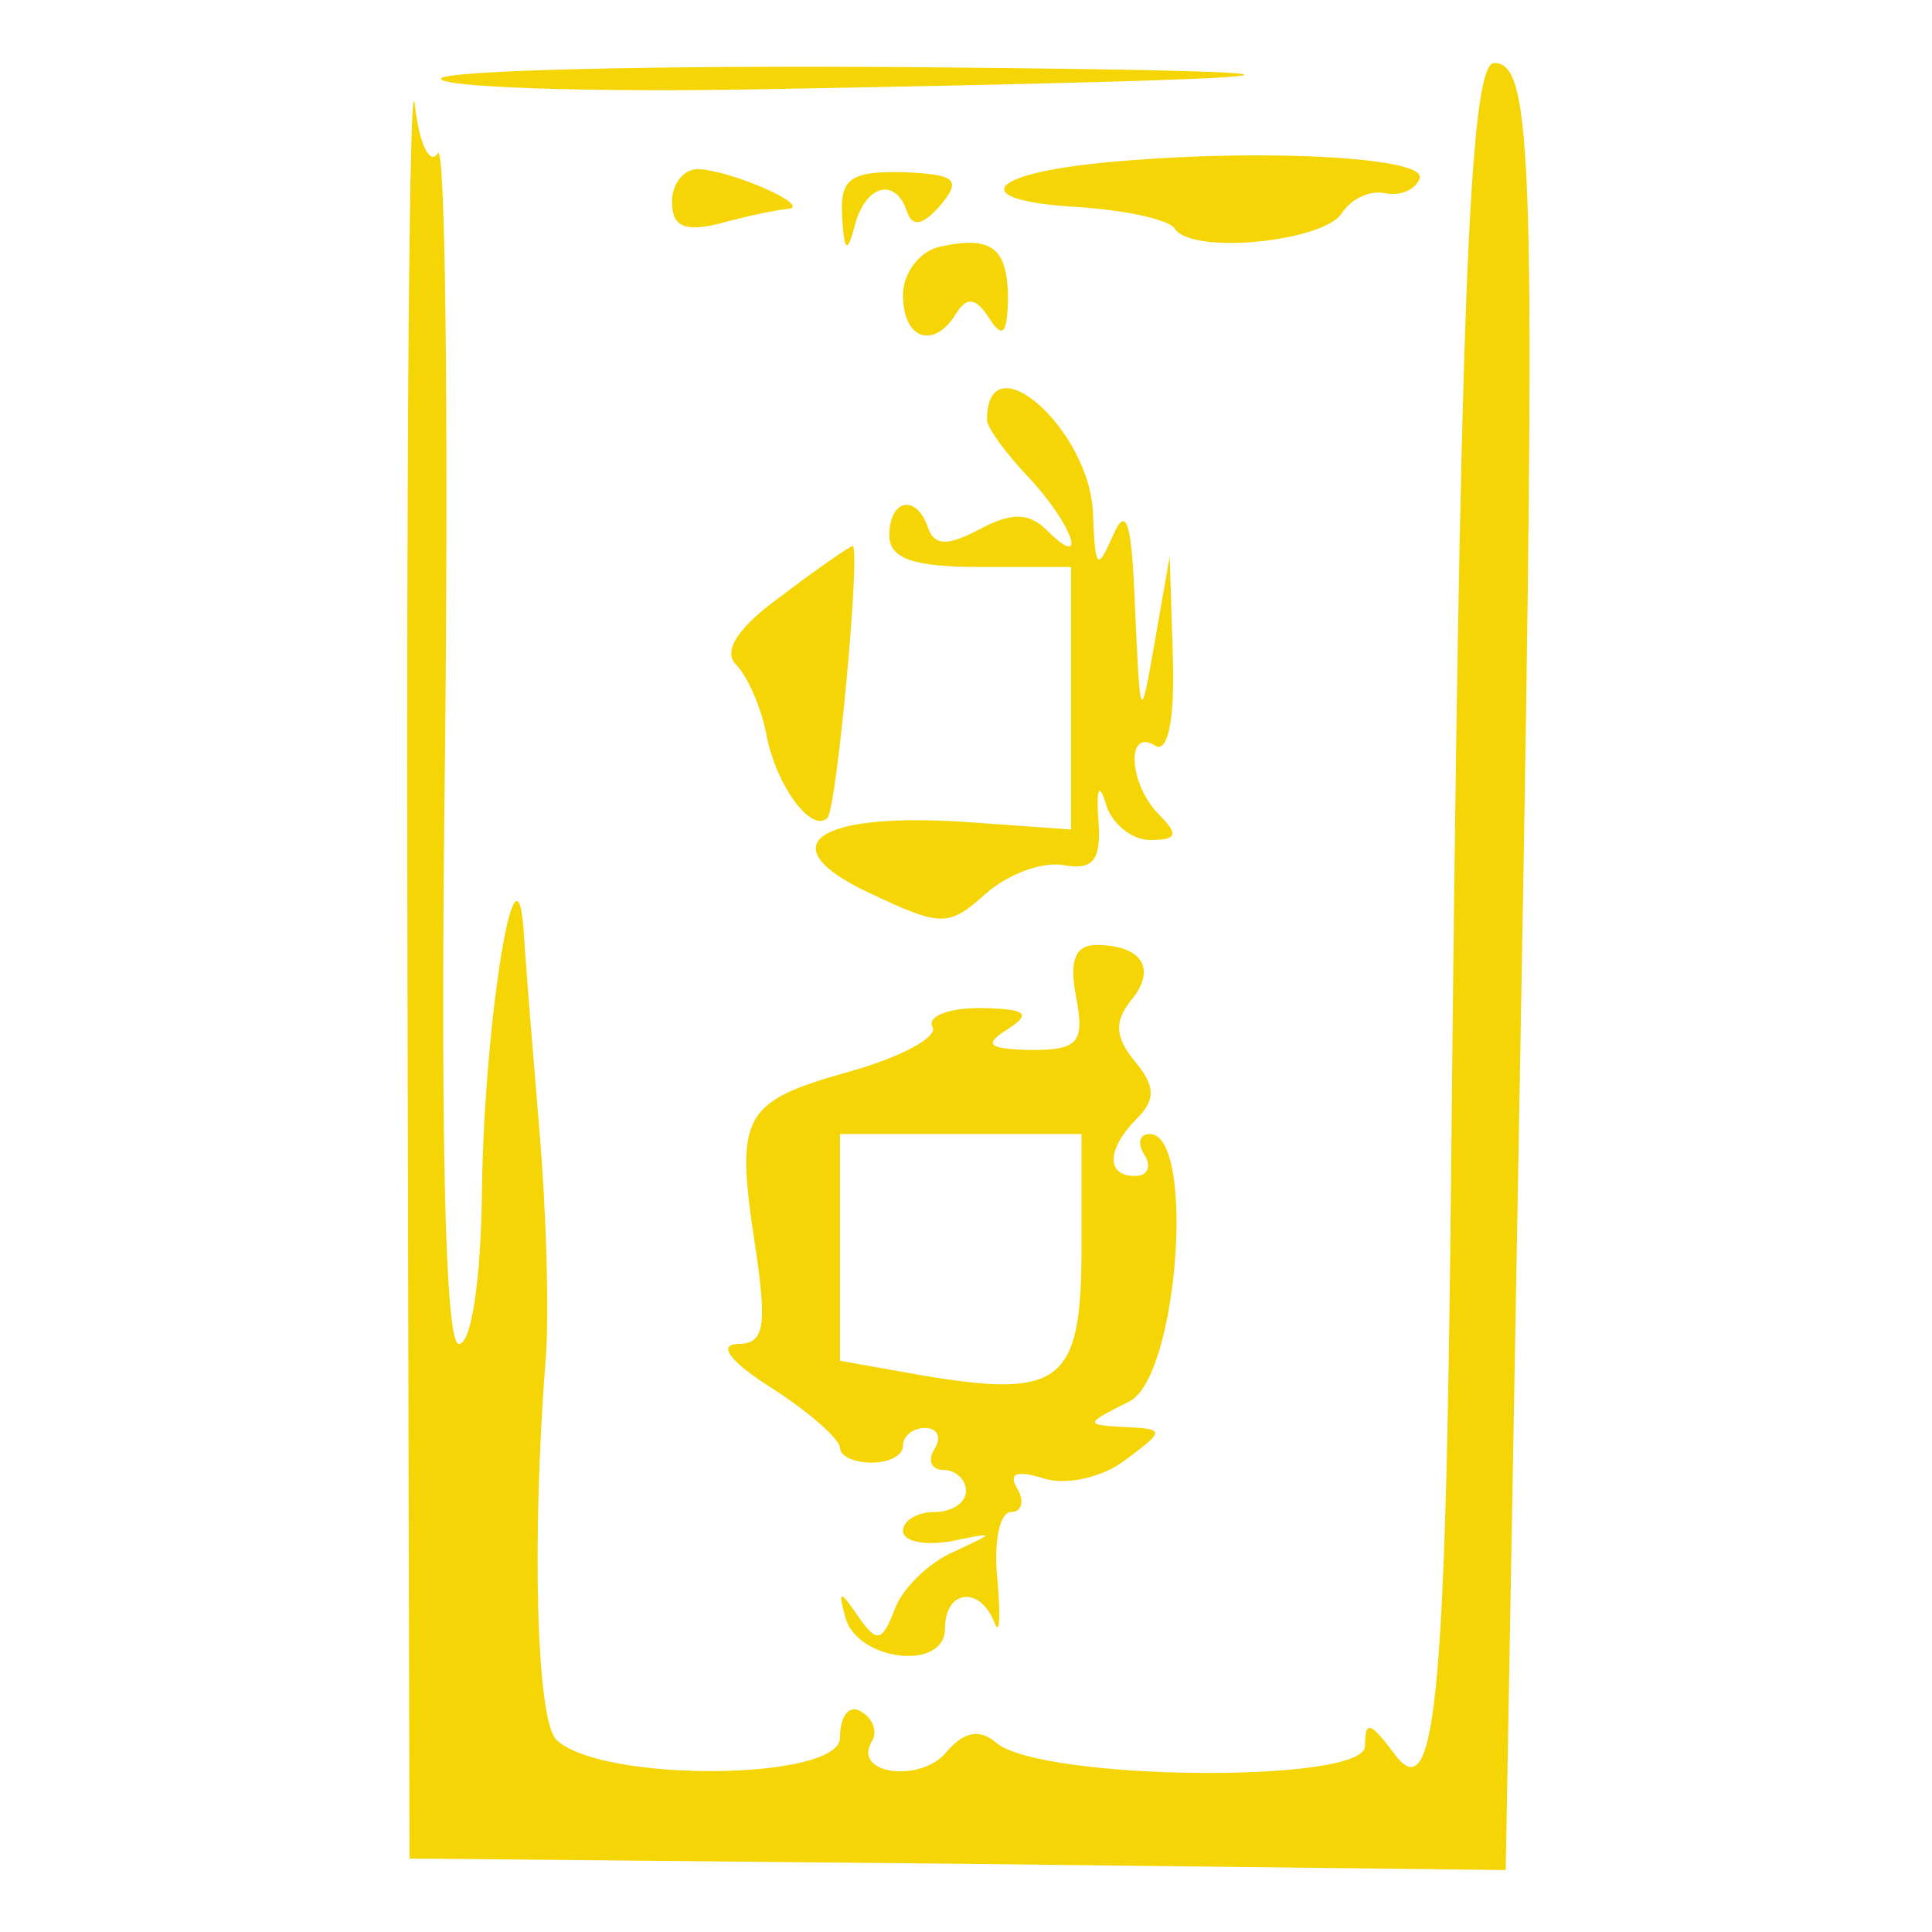  <svg  version="1.0" xmlns="http://www.w3.org/2000/svg"  width="92pt" height="92pt" viewBox="0 0 92 92"  preserveAspectRatio="xMidYMid meet">  <g transform="translate(0,92) scale(0.05,-0.05)" fill="#f5d505" stroke="none"> <path d="M388 940 l2 -870 522 -5 522 -6 15 840 c14 788 11 881 -26 881 -24 0 -33 -244 -41 -1060 -5 -505 -15 -605 -55 -549 -22 29 -27 31 -27 6 0 -36 -307 -33 -351 3 -16 14 -31 11 -48 -9 -24 -29 -89 -21 -71 10 6 9 2 22 -10 29 -11 7 -20 -4 -20 -25 0 -41 -227 -43 -270 -2 -19 18 -24 189 -10 367 3 44 0 139 -6 210 -6 72 -13 157 -15 190 -7 109 -38 -83 -40 -245 -1 -84 -10 -145 -22 -145 -13 0 -18 196 -13 578 3 318 0 568 -7 556 -8 -12 -18 10 -22 47 -5 38 -8 -322 -7 -801z"/> <path d="M420 1765 c0 -8 137 -13 305 -10 557 10 610 17 150 21 -250 2 -455 -3 -455 -11z"/> <path d="M1050 1685 c-112 -11 -127 -36 -26 -42 47 -3 90 -12 95 -21 17 -25 142 -12 159 15 9 14 27 22 41 19 14 -3 29 3 33 14 8 21 -159 29 -302 15z"/> <path d="M640 1648 c0 -24 12 -29 45 -21 25 7 54 13 65 14 25 2 -51 36 -85 38 -14 0 -25 -14 -25 -31z"/> <path d="M802 1634 c2 -34 5 -36 12 -9 10 39 39 47 50 13 5 -15 16 -12 32 7 20 24 14 29 -36 31 -50 1 -60 -6 -58 -42z"/> <path d="M895 1605 c-19 -4 -35 -25 -35 -46 0 -43 30 -52 51 -17 10 16 19 14 31 -5 13 -20 17 -15 18 17 0 50 -15 62 -65 51z"/> <path d="M940 1440 c0 -7 18 -32 40 -55 42 -45 57 -90 17 -50 -17 17 -34 17 -64 1 -30 -16 -43 -16 -49 1 -11 33 -37 28 -37 -7 0 -22 23 -30 86 -30 l87 0 0 -125 0 -125 -98 7 c-145 10 -190 -22 -95 -67 70 -33 76 -33 112 -1 20 18 54 31 74 27 29 -5 36 5 33 44 -2 29 1 35 7 15 5 -19 25 -35 42 -35 26 0 28 5 9 24 -29 29 -32 83 -4 66 12 -8 19 24 17 84 l-3 96 -14 -80 c-14 -80 -14 -79 -19 30 -3 82 -8 100 -21 70 -15 -34 -17 -32 -19 20 -2 80 -101 168 -101 90z"/> <path d="M745 1273 c-42 -30 -57 -53 -44 -66 11 -11 24 -41 29 -67 9 -48 43 -94 58 -79 9 9 32 259 24 259 -2 0 -33 -21 -67 -47z"/> <path d="M1025 890 c8 -43 2 -50 -43 -50 -41 1 -46 5 -22 20 23 15 17 19 -26 20 -31 0 -51 -8 -46 -18 6 -9 -28 -28 -77 -42 -104 -29 -111 -41 -92 -165 12 -80 9 -95 -17 -95 -19 -1 -5 -18 33 -42 36 -23 65 -49 65 -57 0 -8 14 -14 30 -14 17 0 30 7 30 16 0 10 10 17 21 17 12 0 16 -9 9 -20 -7 -11 -3 -20 9 -20 11 0 21 -9 21 -20 0 -11 -13 -20 -30 -20 -16 0 -30 -8 -30 -18 0 -10 20 -14 45 -10 44 9 44 9 3 -10 -23 -10 -49 -35 -56 -55 -12 -31 -17 -32 -35 -6 -17 25 -19 25 -12 -1 11 -42 95 -52 95 -11 0 37 33 41 47 6 5 -14 6 4 3 40 -4 36 2 65 13 65 10 0 13 10 6 22 -9 15 -1 18 25 10 21 -7 56 1 77 17 39 29 39 30 -1 32 -37 2 -37 3 5 24 47 22 64 255 20 255 -10 0 -12 -9 -5 -20 7 -11 3 -20 -9 -20 -28 0 -27 26 2 55 18 18 17 31 -2 54 -19 23 -20 38 -4 58 25 30 11 53 -33 53 -20 0 -26 -15 -19 -50z m5 -240 c0 -127 -20 -142 -151 -120 l-79 14 0 108 0 108 115 0 115 0 0 -110z"/> </g> </svg> 